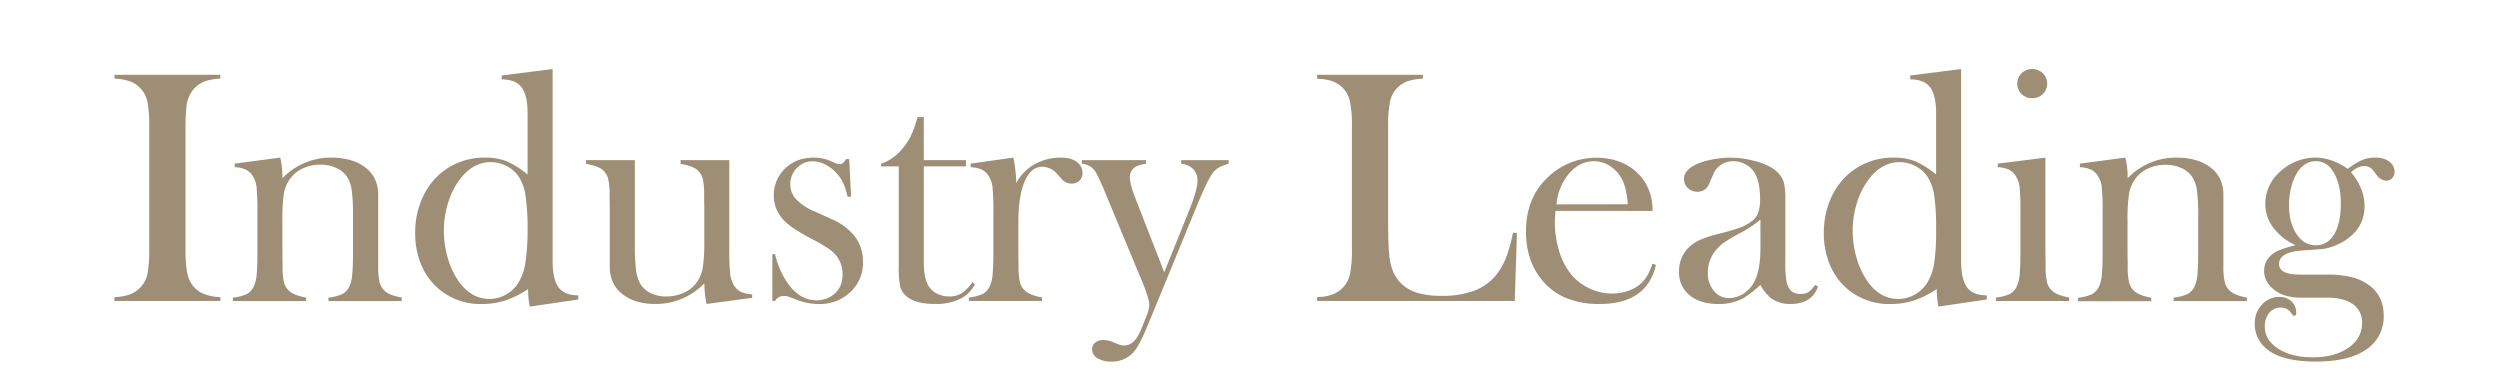 <svg id="圖層_1" data-name="圖層 1" xmlns="http://www.w3.org/2000/svg" viewBox="0 0 1142 176"><defs><style>.cls-1{fill:#9d8e75;}</style></defs><path class="cls-1" d="M100.63,34.17v1.75a24.37,24.37,0,0,0-7,1.21,12.62,12.62,0,0,0-4.8,3.17,14.25,14.25,0,0,0-3.64,8.41,83.66,83.66,0,0,0-.45,9.23v55.78a63.88,63.88,0,0,0,.6,9.91,16.18,16.18,0,0,0,2,5.83,12.18,12.18,0,0,0,5.07,4.5,22.38,22.38,0,0,0,8.25,1.78v1.74H52.27v-1.74a23.79,23.79,0,0,0,7.08-1.25,12.82,12.82,0,0,0,4.73-3.14,12.22,12.22,0,0,0,3.25-6.13,57.05,57.05,0,0,0,.83-11.5V57.94a57.05,57.05,0,0,0-.83-11.5,12.25,12.25,0,0,0-3.25-6.14,12,12,0,0,0-4.77-3.17,24.81,24.81,0,0,0-7-1.21V34.17Z"/><path class="cls-1" d="M128,72A35.1,35.1,0,0,1,129,80.23v1.22A30.42,30.42,0,0,1,151.34,72q9.69,0,15.59,4.53t5.83,12.7V121.3a33.9,33.9,0,0,0,.6,7.53,7.89,7.89,0,0,0,2.35,4c1.41,1.36,4,2.4,7.8,3.1v1.59H150.05v-1.59a19.55,19.55,0,0,0,6.51-1.7,7.78,7.78,0,0,0,3.18-3.74,16.13,16.13,0,0,0,1.17-5.25q.34-3.53.34-10.09v-16A91.91,91.91,0,0,0,160.69,87a15,15,0,0,0-2.15-6.2,11.44,11.44,0,0,0-5-4.12,17.15,17.15,0,0,0-7.17-1.47,18.82,18.82,0,0,0-7.89,1.66,14.43,14.43,0,0,0-5.78,4.53,16.32,16.32,0,0,0-3,6.84A77.26,77.26,0,0,0,129,100.9v14.81l.08,5.59a33.9,33.9,0,0,0,.6,7.53,7.89,7.89,0,0,0,2.35,4c1.41,1.36,4,2.4,7.8,3.1v1.59H106.38v-1.59a19.59,19.59,0,0,0,6.51-1.69,7.8,7.8,0,0,0,3.18-3.73,16.21,16.21,0,0,0,1.18-5.23c.22-2.34.34-5.71.34-10.13V96.51a105.55,105.55,0,0,0-.38-10.88,11.8,11.8,0,0,0-1.67-5.08,8,8,0,0,0-3.1-3,13.53,13.53,0,0,0-5.22-1.17V74.74Z"/><path class="cls-1" d="M242,140.06a41.23,41.23,0,0,1-.76-8,44.37,44.37,0,0,1-10.54,5.23,34.84,34.84,0,0,1-10.62,1.59A29.47,29.47,0,0,1,200.44,132a29,29,0,0,1-8-11,37,37,0,0,1-2.79-14.5,38.71,38.71,0,0,1,3-15.4,31.74,31.74,0,0,1,8.46-11.77A30.77,30.77,0,0,1,221.6,72a26,26,0,0,1,9.83,1.66A40.21,40.21,0,0,1,241,79.74v-28q0-8.22-2.74-11.84t-9.07-3.62V34.48l23.24-2.95v87.59q0,8.53,2.72,12.16t9,3.63v1.89ZM241,104.79A100,100,0,0,0,240,89a20.91,20.91,0,0,0-3.24-8.59,14.65,14.65,0,0,0-5.46-4.62,15.43,15.43,0,0,0-7.05-1.74q-8.07,0-13.95,7.57a34.31,34.31,0,0,0-5.54,10.82,42.5,42.5,0,0,0-2,12.94,43.85,43.85,0,0,0,1.88,12.76,35.11,35.11,0,0,0,5.13,10.7q5.66,7.72,13.87,7.72a15.15,15.15,0,0,0,7.46-2,15.67,15.67,0,0,0,5.73-5.45,24.51,24.51,0,0,0,3.16-9A97.69,97.69,0,0,0,241,104.79Z"/><path class="cls-1" d="M322.76,138.85a45.64,45.64,0,0,1-1-9.45,30.63,30.63,0,0,1-22.4,9.45q-9.47,0-15.21-4.62t-5.61-12.85V95.08l-.07-5.75a32.48,32.48,0,0,0-.61-7.48,8.54,8.54,0,0,0-2.27-4q-2.19-2-7.87-3V73.15H290v38.37a91.16,91.16,0,0,0,.57,12,17,17,0,0,0,2.08,6.39,11.16,11.16,0,0,0,4.75,4.05,15.88,15.88,0,0,0,6.95,1.48,19.11,19.11,0,0,0,7.93-1.66,14.33,14.33,0,0,0,5.81-4.54,16.19,16.19,0,0,0,2.91-6.8,79.34,79.34,0,0,0,.71-12.7V94.92l-.07-5.59a34.9,34.9,0,0,0-.57-7.48,8.05,8.05,0,0,0-2.31-4q-2.12-2-7.87-3V73.15h22.25V114.2a95.39,95.39,0,0,0,.42,10.92,12.93,12.93,0,0,0,1.63,5.1,8.46,8.46,0,0,0,3.17,3.06,13.8,13.8,0,0,0,5.23,1.18v1.59Z"/><path class="cls-1" d="M352.81,137.48V116.06H354a41.91,41.91,0,0,0,5.29,12.57q5.81,8.55,13.59,8.55a12.45,12.45,0,0,0,8.22-2.88q3.78-3.18,3.78-9a13.37,13.37,0,0,0-2.72-8.33,17.88,17.88,0,0,0-3.81-3.48,85.06,85.06,0,0,0-7.74-4.46Q361.12,104,358,100.55a15.9,15.9,0,0,1-4.53-11.2A16.69,16.69,0,0,1,358,77.62Q363.18,72,371.81,72A18.78,18.78,0,0,1,379,73.38l2.57,1.13a6,6,0,0,0,2.12.46c1,0,1.87-.76,2.72-2.27h1.52l.83,17.18h-1.59a34.46,34.46,0,0,0-1.77-5.83,17.09,17.09,0,0,0-2.68-4.24,17.27,17.27,0,0,0-5.44-4.5,13,13,0,0,0-6.11-1.63A9.67,9.67,0,0,0,364,76.75a10.4,10.4,0,0,0-3,7.53A9.8,9.8,0,0,0,363.66,91a24.3,24.3,0,0,0,8.27,5.49l8,3.64a26.47,26.47,0,0,1,10.72,8.09,18.79,18.79,0,0,1,3.55,11.43,18,18,0,0,1-5.15,13.17,20.2,20.2,0,0,1-15.13,6.06,28.35,28.35,0,0,1-10.15-2c-2.22-.86-3.55-1.35-4-1.48a6.87,6.87,0,0,0-1.74-.19,4.41,4.41,0,0,0-4,2.27Z"/><path class="cls-1" d="M422,73.15h19.23V76H422v44.05q0,7.94,2.72,11.35a9.66,9.66,0,0,0,3.77,2.95,12.08,12.08,0,0,0,5.06,1.06,10.63,10.63,0,0,0,5.66-1.4,19.67,19.67,0,0,0,5-5.11l1.14,1a15.68,15.68,0,0,1-7,6.74,25.56,25.56,0,0,1-11.23,2.2q-8.94,0-13-3.49a8.4,8.4,0,0,1-2.88-4.35,41,41,0,0,1-.68-9.12V76h-8.1V74.82a21.35,21.35,0,0,0,9.09-6.13,30.24,30.24,0,0,0,4-5.57A39.3,39.3,0,0,0,418.4,56l.77-2.5H422Z"/><path class="cls-1" d="M464.22,83.66a22,22,0,0,1,6.13-7.18A24,24,0,0,1,484.65,72q4.92,0,7.49,2.19a6.06,6.06,0,0,1,2.35,4.84,4.66,4.66,0,0,1-1.4,3.48,4.93,4.93,0,0,1-3.6,1.36A5.81,5.81,0,0,1,485,81.77l-2.35-2.57a8.8,8.8,0,0,0-6.58-3q-5.14,0-8,6.66t-2.88,18.52v14.13l.08,5.74a33.9,33.9,0,0,0,.6,7.53,7.82,7.82,0,0,0,2.35,4c1.41,1.36,4,2.4,7.79,3.1v1.59H442.57v-1.59a19.59,19.59,0,0,0,6.51-1.69,7.8,7.8,0,0,0,3.18-3.73,16.53,16.53,0,0,0,1.17-5.23c.23-2.34.34-5.71.34-10.13V96.51a102.68,102.68,0,0,0-.38-10.88,11.67,11.67,0,0,0-1.66-5.08,8,8,0,0,0-3.1-3,13.63,13.63,0,0,0-5.23-1.17V74.74L462.91,72A63.23,63.23,0,0,1,464.22,83.66Z"/><path class="cls-1" d="M494.19,73.15h29.36v1.67A13.74,13.74,0,0,0,519.09,76a5.48,5.48,0,0,0-3,5.13q0,3,3.08,10.81l12.66,32.42,11-27.28Q547,86.91,547,82.68a7.57,7.57,0,0,0-1.89-5.41,8.82,8.82,0,0,0-5.52-2.45V73.15h21.64v1.67a18.4,18.4,0,0,0-4.8,1.89,10.73,10.73,0,0,0-3,3.1q-2.21,3.33-7,14.91L524.54,148q-3.94,9.54-6.36,12.41a13.07,13.07,0,0,1-10.37,4.77,11.94,11.94,0,0,1-6.47-1.55,4.63,4.63,0,0,1-2.46-4,3.86,3.86,0,0,1,1.43-3.14,5.81,5.81,0,0,1,3.78-1.17,12,12,0,0,1,4.52,1.06c1.66.65,2.73,1.06,3.21,1.21a5.73,5.73,0,0,0,1.7.23q4.68,0,7.62-7.07l2.34-5.78A16.07,16.07,0,0,0,525,139.3c0-1.86-1-5.12-2.87-9.75L506.44,91.83l-2.26-5.45c-1.37-3.22-2.42-5.52-3.18-6.88a10.21,10.21,0,0,0-2.27-3,9.11,9.11,0,0,0-4.54-1.73Z"/><path class="cls-1" d="M601.66,137.48v-1.81q7.64,0,11.8-4.32a12.75,12.75,0,0,0,3.22-6.17,55.05,55.05,0,0,0,.87-11.46V57.94a53.79,53.79,0,0,0-.94-11.84,12.6,12.6,0,0,0-3.52-6.25A13.52,13.52,0,0,0,608.36,37a23.64,23.64,0,0,0-6.7-1V34.17H650v1.75a25.85,25.85,0,0,0-6.81,1.13A12.51,12.51,0,0,0,635,46.21a55.33,55.33,0,0,0-.9,11.73v43.67q0,10.06.53,15a24.38,24.38,0,0,0,2,8,16.67,16.67,0,0,0,7.87,8q5.22,2.53,13.85,2.54a42.25,42.25,0,0,0,15.17-2.39,23.29,23.29,0,0,0,10.11-7.38,31,31,0,0,0,4.35-7.72,69.47,69.47,0,0,0,3.14-11.35l1.82.15-1,31Z"/><path class="cls-1" d="M710.57,96.31c-.21,2.47-.31,4.27-.31,5.37a43.82,43.82,0,0,0,1.93,12.87A31.16,31.16,0,0,0,717.43,125a24.51,24.51,0,0,0,18.93,9.09,22.14,22.14,0,0,0,7.73-1.36,16.6,16.6,0,0,0,6.08-3.79q2.72-2.64,4.67-8.48l1.59.53q-2,8.86-8.44,13.36t-17.22,4.51a39.22,39.22,0,0,1-16-3,28.26,28.26,0,0,1-11.27-9.08q-6.43-8.55-6.43-21,0-17,12.18-26.72a31.59,31.59,0,0,1,20.21-7,28.84,28.84,0,0,1,11.2,2.15,23.27,23.27,0,0,1,8.7,6.25q5.54,6.36,5.53,15.89Zm33-3q-.52-7.58-2.78-11.66a15.89,15.89,0,0,0-5.43-5.86,13.22,13.22,0,0,0-7.23-2.16q-6.48,0-11.34,5.6A24.92,24.92,0,0,0,711,93.36Z"/><path class="cls-1" d="M829.16,130.14l1.29.76q-2.73,7.95-12.49,7.95A14.59,14.59,0,0,1,809,136.2a19.82,19.82,0,0,1-4.85-6.06,50.16,50.16,0,0,1-7.66,6,23.21,23.21,0,0,1-11.44,2.73q-8.34,0-13.23-4A13.26,13.26,0,0,1,767,124a14.73,14.73,0,0,1,4-10.52,18.26,18.26,0,0,1,5.22-3.75,50.49,50.49,0,0,1,8.56-2.83q6.59-1.66,9.72-2.8a20.24,20.24,0,0,0,5.26-2.73,9,9,0,0,0,3.33-4.08,18.55,18.55,0,0,0,.91-6.51q0-8.87-3.33-13a10.83,10.83,0,0,0-3.9-3,11.35,11.35,0,0,0-5-1.14,9.84,9.84,0,0,0-5.53,1.59,9.63,9.63,0,0,0-3.63,4.39l-1.9,4.39a5.46,5.46,0,0,1-5.44,3.56A5.92,5.92,0,0,1,771,85.9a5.72,5.72,0,0,1-1.74-4.27c0-2.58,1.82-4.74,5.46-6.51A33,33,0,0,1,782,72.89a43.38,43.38,0,0,1,8.52-.87,41.92,41.92,0,0,1,9.78,1.21,33.71,33.71,0,0,1,8.49,3.1q4.94,2.81,6.14,7.27a32.91,32.91,0,0,1,.61,7.64v28a50.74,50.74,0,0,0,.6,9.69q1.29,5.37,6.21,5.37a6.83,6.83,0,0,0,3.67-.83A12.94,12.94,0,0,0,829.16,130.14Zm-25-29.82a50.47,50.47,0,0,1-9,6,79,79,0,0,0-7.62,4.47,19.92,19.92,0,0,0-3.84,3.63,15.76,15.76,0,0,0-3.55,10.22,12.36,12.36,0,0,0,2.75,8.25,8.76,8.76,0,0,0,7,3.25,11.91,11.91,0,0,0,7-2.31,14.15,14.15,0,0,0,4.94-6.17q2.34-5.07,2.34-14.68Z"/><path class="cls-1" d="M885.47,140.06a41.24,41.24,0,0,1-.75-8,44.61,44.61,0,0,1-10.55,5.23,34.84,34.84,0,0,1-10.62,1.59A29.46,29.46,0,0,1,843.91,132a28.87,28.87,0,0,1-8-11,37,37,0,0,1-2.79-14.5,38.89,38.89,0,0,1,3-15.4,31.76,31.76,0,0,1,8.47-11.77A30.75,30.75,0,0,1,865.07,72a26,26,0,0,1,9.82,1.66,40.21,40.21,0,0,1,9.52,6.06v-28q0-8.22-2.74-11.84t-9.07-3.62V34.48l23.24-2.95v87.59q0,8.53,2.72,12.16t9,3.63v1.89Zm-1.06-35.27a101.48,101.48,0,0,0-.9-15.78,21.19,21.19,0,0,0-3.24-8.59,14.69,14.69,0,0,0-5.47-4.62,15.43,15.43,0,0,0-7-1.74q-8.07,0-13.94,7.57a34.32,34.32,0,0,0-5.55,10.82,42.5,42.5,0,0,0-2,12.94,44.2,44.2,0,0,0,1.88,12.76,35.58,35.58,0,0,0,5.13,10.7q5.65,7.72,13.87,7.72a15.15,15.15,0,0,0,7.46-2,15.67,15.67,0,0,0,5.73-5.45,24.7,24.7,0,0,0,3.17-9A99.18,99.18,0,0,0,884.41,104.79Z"/><path class="cls-1" d="M912.57,74.74,934.36,72v43.59l.08,5.73a33.59,33.59,0,0,0,.6,7.5,7.85,7.85,0,0,0,2.35,4q2.11,2,7.8,3.09v1.59H911.73v-1.59a19.59,19.59,0,0,0,6.51-1.69,7.8,7.8,0,0,0,3.18-3.73,16.25,16.25,0,0,0,1.17-5.23c.23-2.34.34-5.71.34-10.13V96.51a106.38,106.38,0,0,0-.37-10.88,11.8,11.8,0,0,0-1.67-5.08,8,8,0,0,0-3.1-3,13.53,13.53,0,0,0-5.22-1.17Zm15.78-29.89a6.71,6.71,0,0,1-4.91-1.9,6.74,6.74,0,0,1,0-9.49,7.12,7.12,0,0,1,9.75,0,6.71,6.71,0,0,1,0,9.49A6.7,6.7,0,0,1,928.35,44.85Z"/><path class="cls-1" d="M970.83,72a34.62,34.62,0,0,1,1.07,8.21v1.22A30.42,30.42,0,0,1,994.23,72q9.69,0,15.59,4.53t5.83,12.7V121.3a33.9,33.9,0,0,0,.6,7.53,7.89,7.89,0,0,0,2.35,4c1.41,1.36,4,2.4,7.79,3.1v1.59H992.94v-1.59a19.55,19.55,0,0,0,6.51-1.7,7.78,7.78,0,0,0,3.18-3.74,16.4,16.4,0,0,0,1.17-5.25q.35-3.53.34-10.09v-16a93.72,93.72,0,0,0-.56-12.09,14.83,14.83,0,0,0-2.16-6.2,11.41,11.41,0,0,0-5-4.12,17.15,17.15,0,0,0-7.17-1.47,18.82,18.82,0,0,0-7.89,1.66,14.43,14.43,0,0,0-5.78,4.53,16.32,16.32,0,0,0-3,6.84,77.26,77.26,0,0,0-.72,12.67v14.81l.08,5.59a33.9,33.9,0,0,0,.6,7.53,7.89,7.89,0,0,0,2.35,4c1.41,1.36,4,2.4,7.79,3.1v1.59H949.27v-1.59a19.59,19.59,0,0,0,6.51-1.69,7.8,7.8,0,0,0,3.18-3.73,16.25,16.25,0,0,0,1.17-5.23c.23-2.34.34-5.71.34-10.13V96.51a102.68,102.68,0,0,0-.38-10.88,11.67,11.67,0,0,0-1.66-5.08,8,8,0,0,0-3.1-3,13.54,13.54,0,0,0-5.23-1.17V74.74Z"/><path class="cls-1" d="M1048.87,143.92l-1.36.37a9.23,9.23,0,0,0-2.57-2.95,5.79,5.79,0,0,0-3.18-.83,6.45,6.45,0,0,0-5.19,2.42,9.57,9.57,0,0,0-2,6.28q0,6.14,6.13,10.07t15.67,3.94q10.14,0,16.38-4.36t6.24-11.31a9.91,9.91,0,0,0-4.16-8.59q-4.15-3-11.88-3h-12q-7.43,0-12-3.49-4.7-3.64-4.69-8.73,0-5.4,5-8.51c1.72-1,4.84-2.1,9.39-3.26a25.58,25.58,0,0,1-10.22-8,18.06,18.06,0,0,1-3.64-10.92,19.2,19.2,0,0,1,5.69-13.6A23.87,23.87,0,0,1,1057.67,72q7.26,0,14.84,5.14a28.12,28.12,0,0,1,6.41-4A16.12,16.12,0,0,1,1085.1,72a10.29,10.29,0,0,1,6,1.59,5.8,5.8,0,0,1,2.73,4.84,4.16,4.16,0,0,1-1.07,2.91,3.45,3.45,0,0,1-2.67,1.18,5.64,5.64,0,0,1-4.44-2.58l-1.73-2.27a4.9,4.9,0,0,0-4.08-1.81q-2.79,0-5.88,2.8,6.16,7.48,6.17,15.44,0,9.91-8.8,15.66a26.25,26.25,0,0,1-9.49,3.86c-1,.15-4.22.41-9.64.76q-11.12.67-11.12,6.21,0,4.85,9.47,4.84h12.51a45.36,45.36,0,0,1,11.14,1.17,23,23,0,0,1,8,3.67q6.67,4.92,6.67,13.85a17.83,17.83,0,0,1-7.73,15.37q-7.95,5.67-23.34,5.67-16.52,0-23.41-6.66a14.44,14.44,0,0,1-4.4-10.74,12.16,12.16,0,0,1,3.26-8.59,10.38,10.38,0,0,1,7.94-3.52,7.79,7.79,0,0,1,5.57,2,7.07,7.07,0,0,1,2.15,5.37Zm-3.25-50.3q0,8.16,3.43,13.3t8.79,5.13q5.43,0,8.45-5.09t3-14.17q0-9.36-3.93-15a8.65,8.65,0,0,0-7.39-4.16q-5.43,0-8.75,5.44a23.54,23.54,0,0,0-2.64,6.65A32,32,0,0,0,1045.62,93.62Z"/></svg>